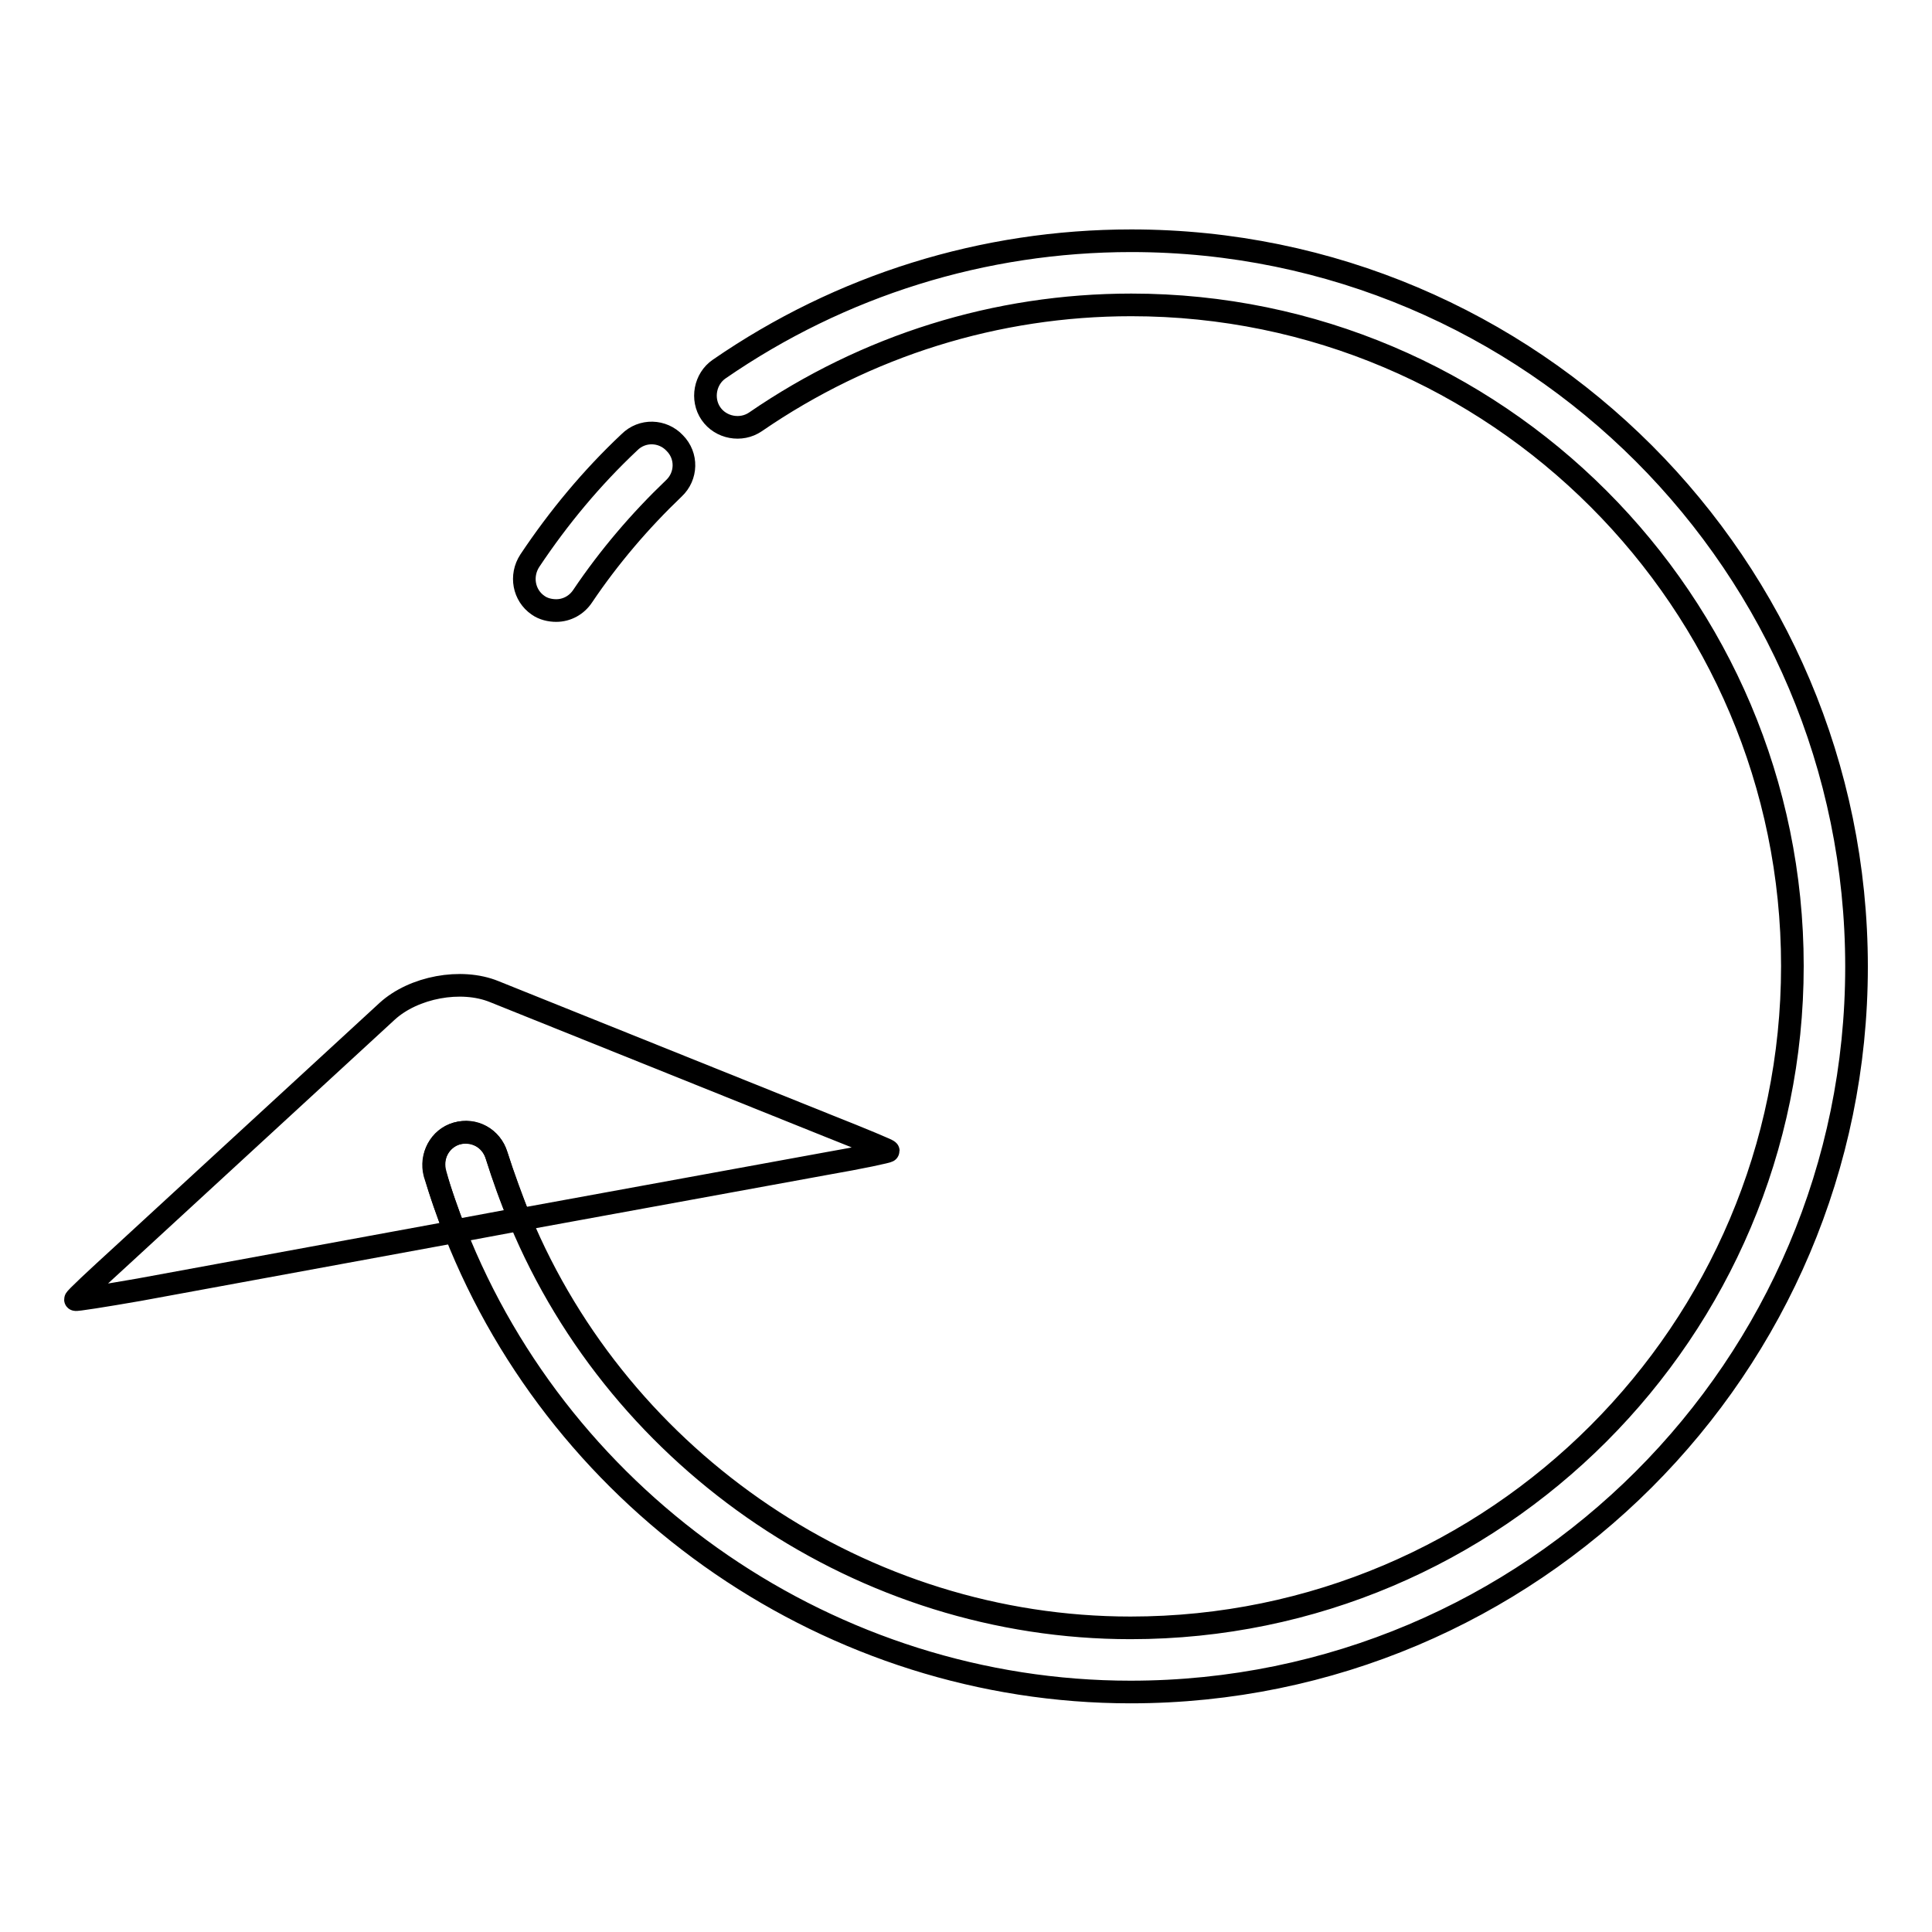 <?xml version="1.0" encoding="utf-8"?>
<!-- Svg Vector Icons : http://www.onlinewebfonts.com/icon -->
<!DOCTYPE svg PUBLIC "-//W3C//DTD SVG 1.1//EN" "http://www.w3.org/Graphics/SVG/1.1/DTD/svg11.dtd">
<svg version="1.1" xmlns="http://www.w3.org/2000/svg" xmlns:xlink="http://www.w3.org/1999/xlink" x="0px" y="0px" viewBox="0 0 256 256" enable-background="new 0 0 256 256" xml:space="preserve">
<g><g><g><path stroke-width="3" fill-opacity="0" stroke="#000000"  d="M149.9,31.9c-19.6,0-38.5,5.9-54.6,17c-1.9,1.3-2.4,4-1.1,5.9c1.3,1.9,4,2.4,5.9,1.1c14.7-10.1,31.9-15.5,49.8-15.5c48.3,0,87.6,39.3,87.6,87.6c0,48.3-39.3,87.7-87.7,87.7c-35.4,0-67.5-21.9-80.9-54.1l-8.6,1.6c14.3,36.3,50,61,89.5,61c53.1,0,96.2-43.1,96.2-96.1C246,75,202.9,31.9,149.9,31.9z"/><path stroke-width="3" fill-opacity="0" stroke="#000000"  d="M83.4,58.6c-5,4.7-9.4,10-13.2,15.7c-1.3,2-0.8,4.6,1.1,5.9c0.7,0.5,1.6,0.7,2.4,0.7c1.4,0,2.7-0.7,3.5-1.9c3.5-5.2,7.6-10,12.1-14.3c1.7-1.6,1.8-4.3,0.1-6C87.8,57,85.1,56.9,83.4,58.6z"/><path stroke-width="3" fill-opacity="0" stroke="#000000"  d="M60.5,150.2c2.3-0.7,4.6,0.6,5.3,2.9c0.9,2.9,1.9,5.7,3.1,8.5l40.5-7.4c4.6-0.8,8.4-1.6,8.3-1.7c0-0.1-3.6-1.6-7.9-3.3l-44.3-17.8c-4.4-1.8-10.7-0.6-14.2,2.6l-35.1,32.3c-3.5,3.2-6.3,5.8-6.2,5.9c0,0.1,3.8-0.5,8.4-1.3l41.9-7.7c-1-2.5-1.9-5-2.6-7.6C57,153.2,58.3,150.8,60.5,150.2z"/><path stroke-width="3" fill-opacity="0" stroke="#000000"  d="M65.8,153.1c-0.7-2.3-3-3.5-5.3-2.9c-2.2,0.7-3.5,3-2.9,5.3c0.8,2.6,1.7,5.1,2.6,7.6l8.6-1.6C67.8,158.8,66.7,155.9,65.8,153.1z"/></g><g></g><g></g><g></g><g></g><g></g><g></g><g></g><g></g><g></g><g></g><g></g><g></g><g></g><g></g><g></g></g></g>
</svg>